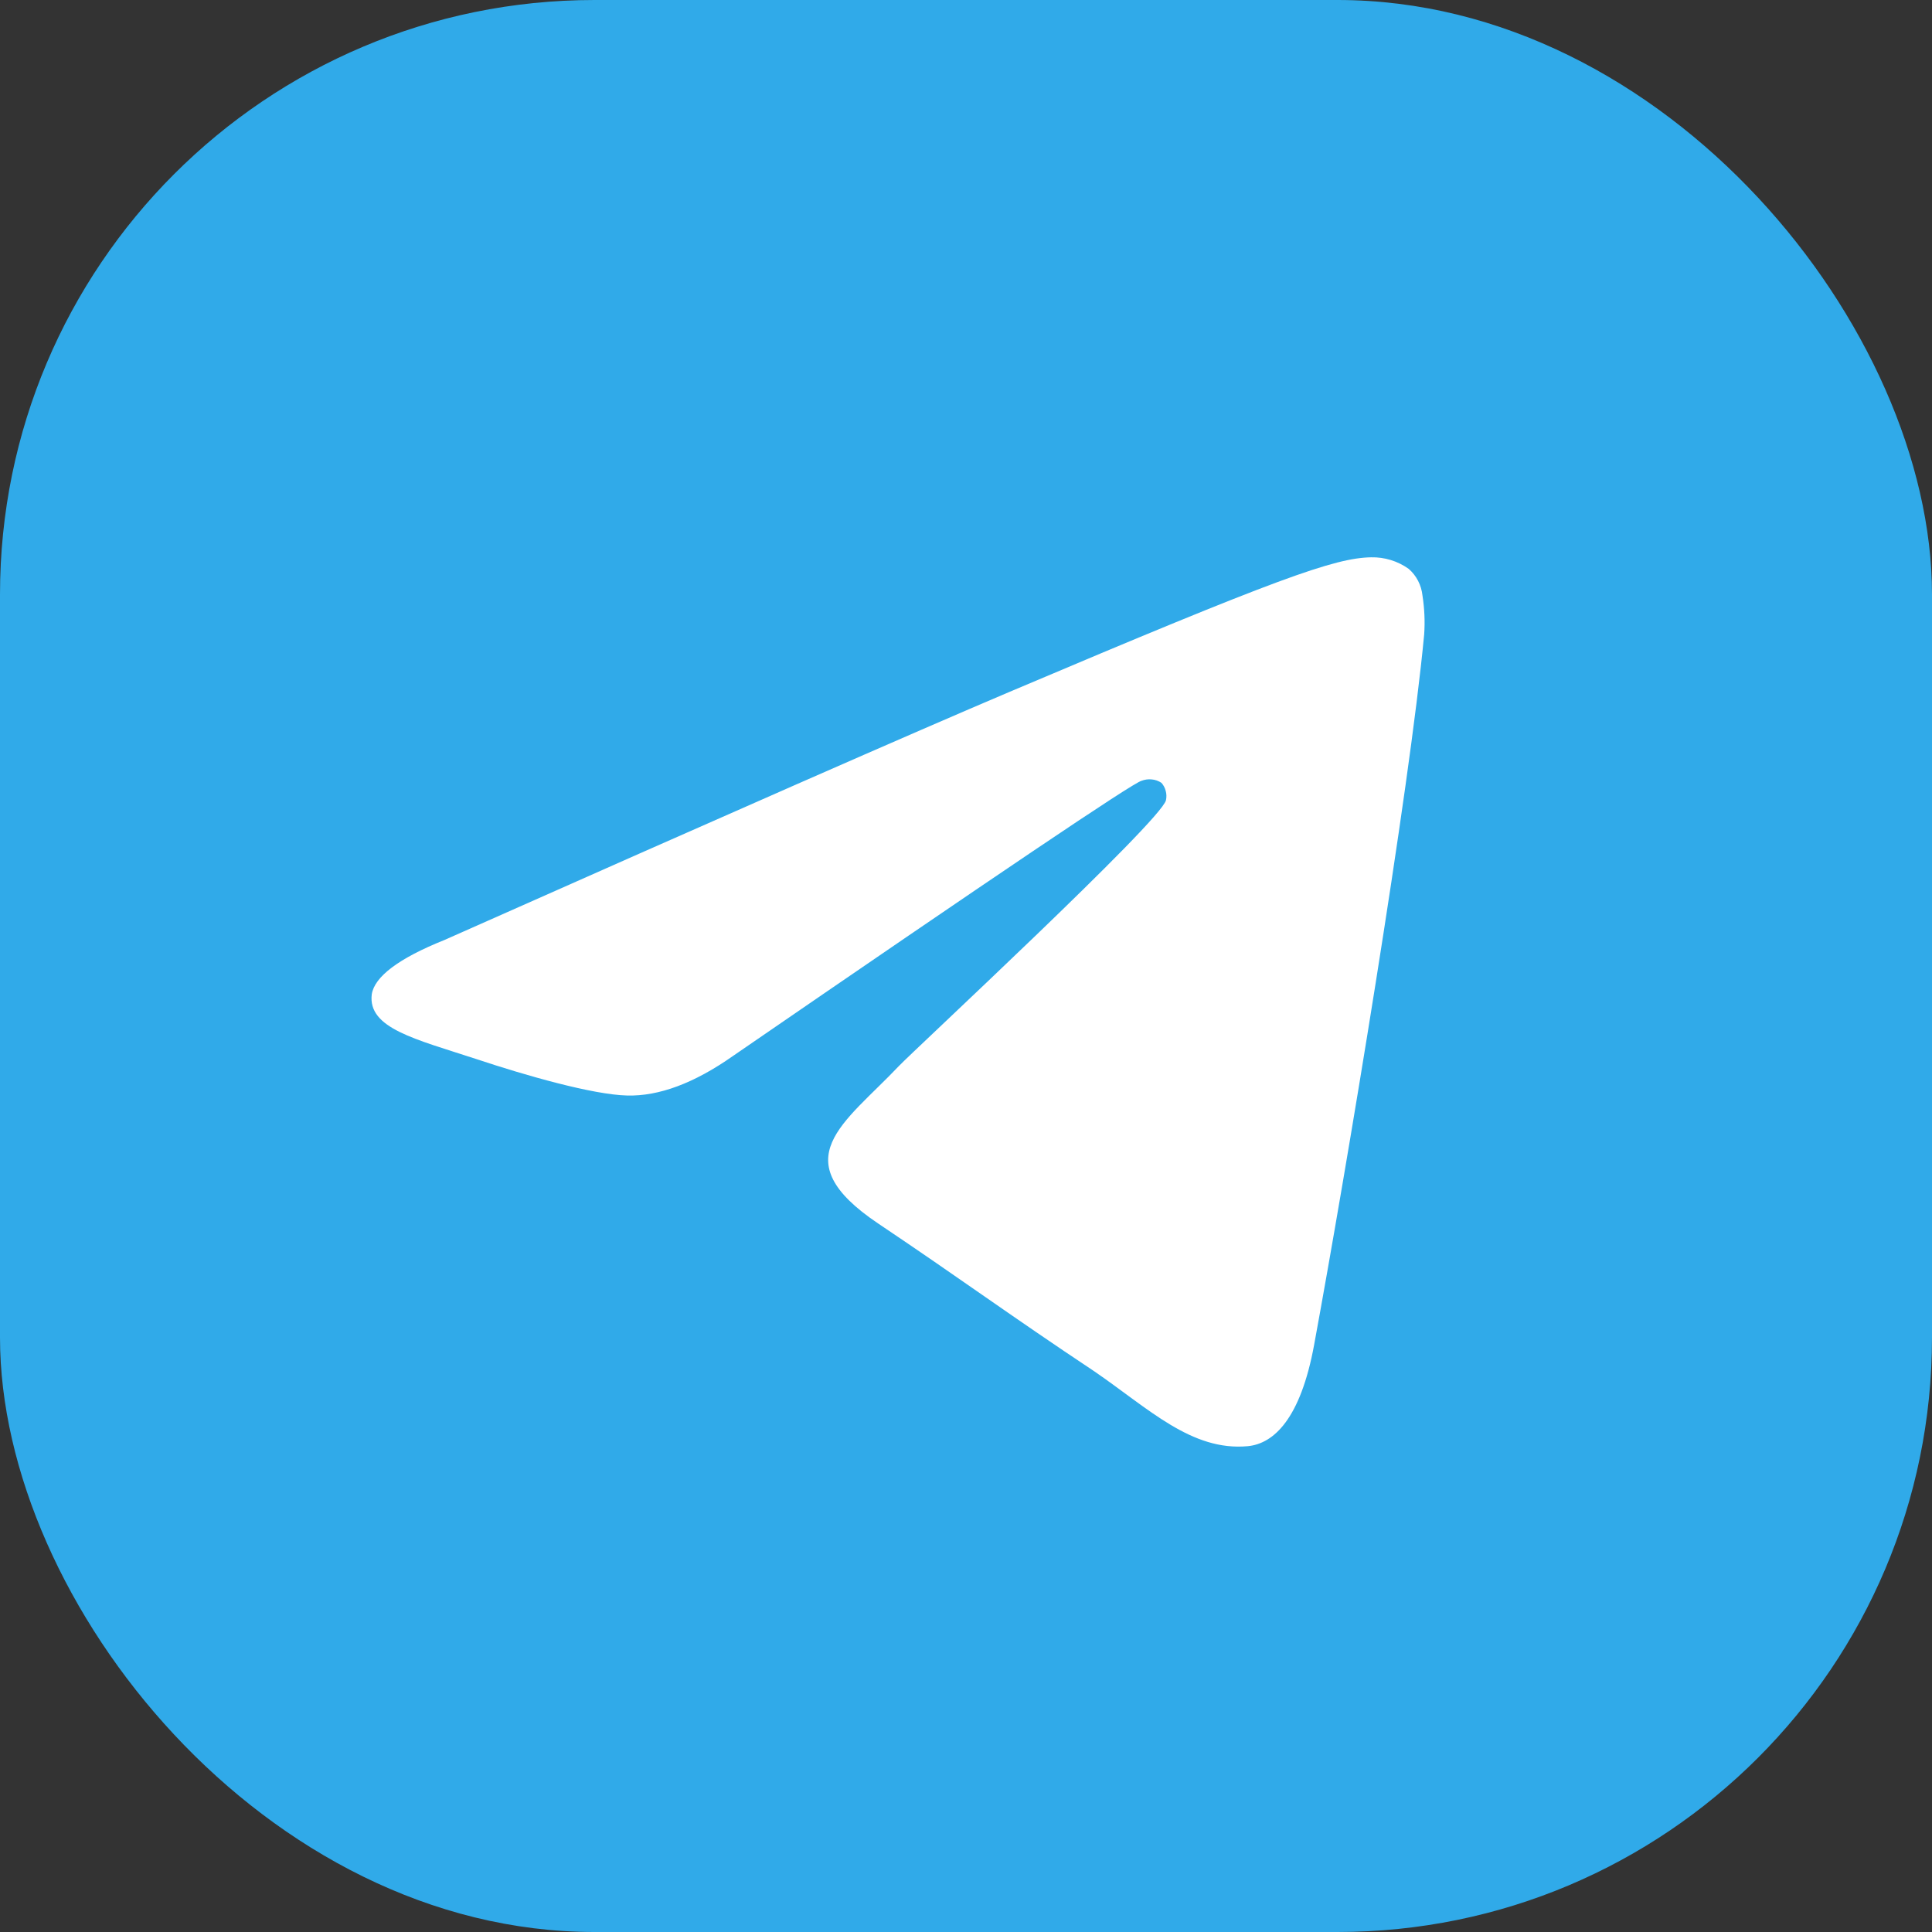 <?xml version="1.0" encoding="UTF-8"?> <svg xmlns="http://www.w3.org/2000/svg" width="26" height="26" viewBox="0 0 26 26" fill="none"><rect x="0" y="0" width="26" height="26" fill="#333333" stroke="none"/> <rect width="26" height="26" rx="8" fill="#30AAE9"></rect> <path fill-rule="evenodd" clip-rule="evenodd" d="M5.981 12.65C9.784 10.961 12.319 9.848 13.588 9.31C17.209 7.775 17.961 7.509 18.452 7.5C18.632 7.496 18.809 7.55 18.957 7.655C19.062 7.746 19.128 7.874 19.143 8.014C19.17 8.187 19.178 8.362 19.166 8.537C18.969 10.639 18.119 15.739 17.685 18.098C17.502 19.094 17.142 19.428 16.793 19.462C16.035 19.532 15.461 18.958 14.727 18.455C13.575 17.689 12.931 17.212 11.816 16.464C10.528 15.598 11.362 15.122 12.096 14.347C12.289 14.143 15.626 11.05 15.691 10.769C15.7 10.728 15.699 10.685 15.688 10.645C15.678 10.604 15.658 10.566 15.63 10.535C15.591 10.509 15.546 10.493 15.499 10.489C15.452 10.484 15.405 10.491 15.361 10.508C15.246 10.536 13.413 11.771 9.861 14.213C9.341 14.578 8.867 14.754 8.44 14.743C7.975 14.731 7.079 14.475 6.412 14.253C5.589 13.983 4.947 13.839 5.003 13.381C5.04 13.145 5.362 12.898 5.981 12.65Z" fill="white"></path> </svg> 